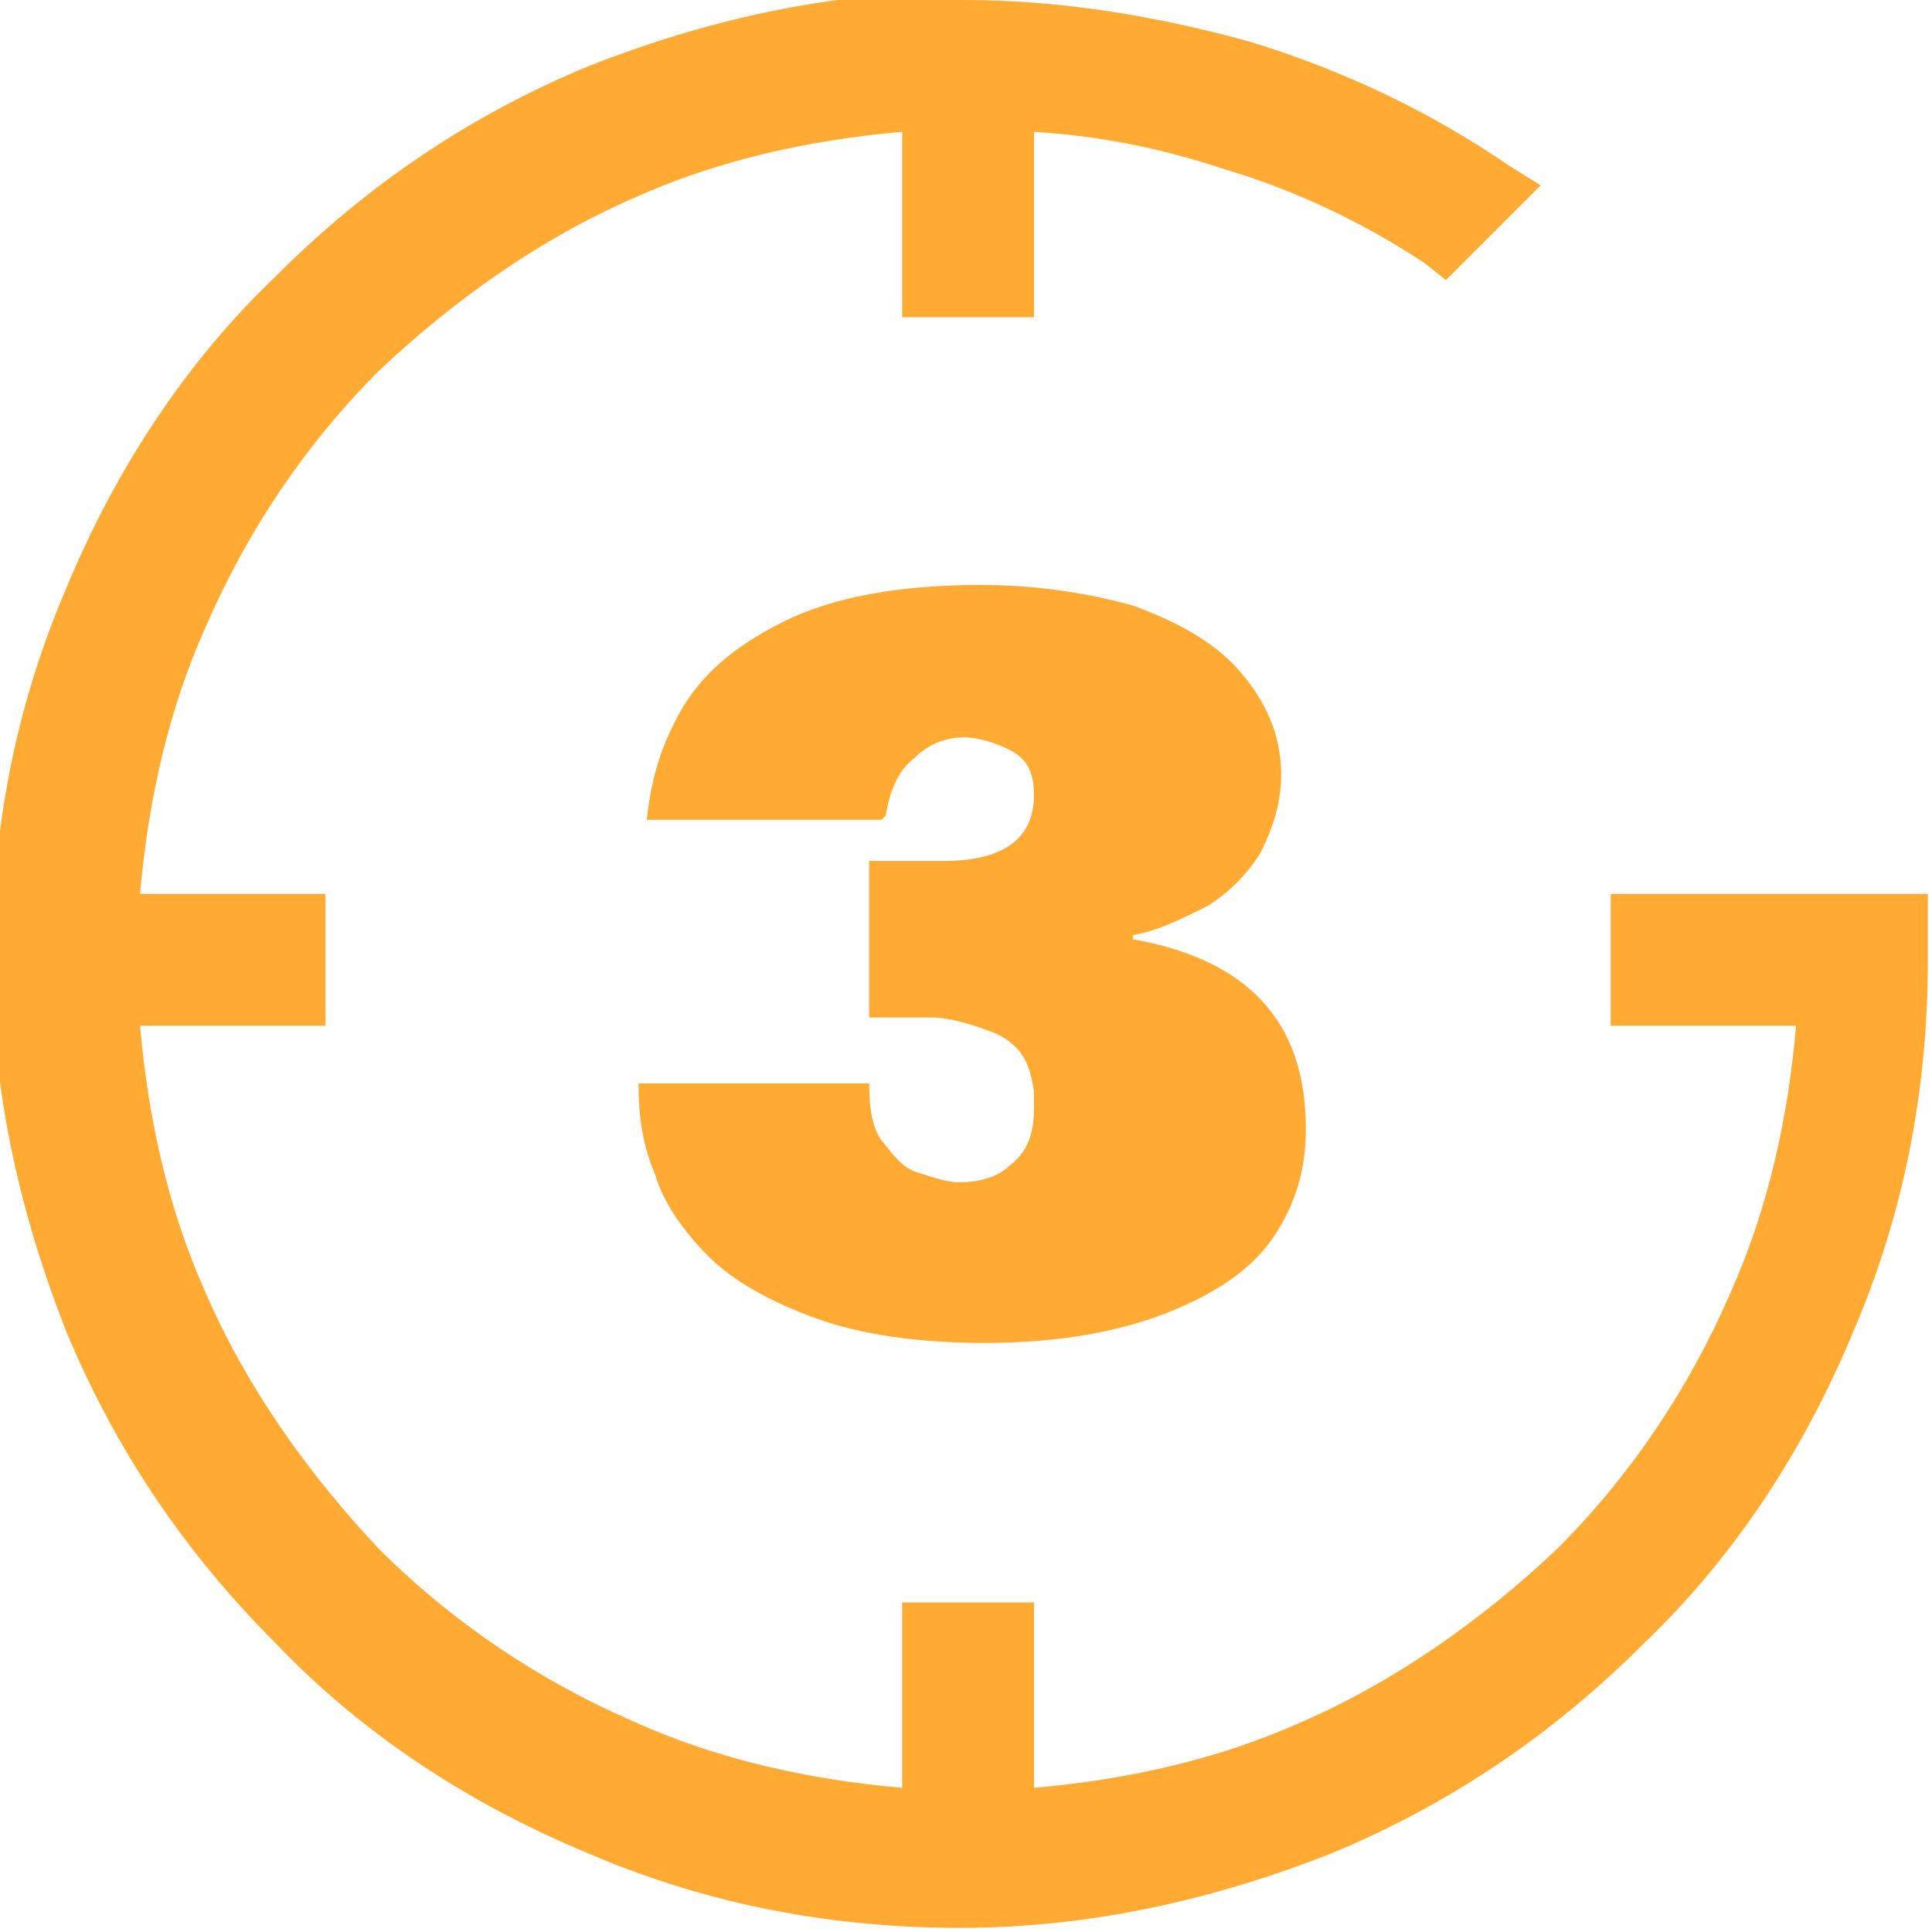<?xml version="1.0" encoding="UTF-8"?>
<!DOCTYPE svg PUBLIC "-//W3C//DTD SVG 1.0//EN" "http://www.w3.org/TR/2001/REC-SVG-20010904/DTD/svg10.dtd">
<!-- Creator: CorelDRAW 2020 (64-Bit) -->
<svg xmlns="http://www.w3.org/2000/svg" xml:space="preserve" width="469px" height="469px" version="1.0" style="shape-rendering:geometricPrecision; text-rendering:geometricPrecision; image-rendering:optimizeQuality; fill-rule:evenodd; clip-rule:evenodd"
viewBox="0 0 469 469"
 xmlns:xlink="http://www.w3.org/1999/xlink"
 xmlns:xodm="http://www.corel.com/coreldraw/odm/2003">
 <defs>
  <style type="text/css">
   <![CDATA[
    .fil0 {fill:#FFAA33;fill-rule:nonzero}
   ]]>
  </style>
 </defs>
 <g id="Слой_x0020_1">
  <path class="fil0" d="M234 0c24,0 47,4 69,10 23,7 44,17 63,30l8 5 -23 23 -5 -4c-15,-10 -32,-18 -49,-23 -15,-5 -30,-8 -46,-9l0 45 -32 0 0 -45c-23,2 -45,7 -65,16 -23,10 -44,25 -62,42 -18,18 -32,39 -42,62 -9,20 -14,42 -16,65l45 0 0 32 -45 0c2,23 7,45 16,65 10,23 25,44 42,62 18,18 39,32 62,42 20,9 42,14 65,16l0 -45 32 0 0 45c23,-2 45,-7 65,-16 23,-10 44,-25 62,-42 18,-18 32,-39 42,-62 9,-20 14,-42 16,-65l-45 0 0 -32 45 0 0 0 32 0 0 8 0 4 0 4c0,32 -6,62 -18,90 -12,29 -29,55 -51,76 -22,22 -47,39 -76,51 -28,11 -58,18 -90,18 -32,0 -62,-6 -90,-18 -29,-12 -55,-29 -76,-51 -22,-22 -39,-47 -51,-76 -11,-28 -18,-58 -18,-90 0,-32 6,-62 18,-90 12,-29 29,-55 51,-76 22,-22 47,-39 76,-51 28,-11 58,-18 90,-18z"/>
  <path class="fil0" d="M214 199l-57 0c1,-9 3,-17 8,-26 5,-9 13,-16 25,-22 12,-6 28,-9 48,-9 14,0 26,2 37,5 11,4 20,9 26,16 6,7 10,15 10,25 0,7 -2,13 -5,19 -3,5 -8,10 -13,13 -6,3 -12,6 -18,7l0 1c28,5 42,20 42,46 0,9 -2,17 -7,25 -5,8 -13,14 -25,19 -12,5 -27,8 -46,8 -16,0 -30,-2 -41,-6 -11,-4 -20,-9 -26,-15 -6,-6 -11,-13 -13,-20 -3,-7 -4,-14 -4,-22l56 0c0,7 1,12 4,15 3,4 5,6 9,7 3,1 6,2 9,2 4,0 9,-1 12,-4 4,-3 6,-7 6,-14l0 -4c-1,-7 -3,-11 -9,-14 -5,-2 -11,-4 -16,-4l-15 0 0 -38 18 0c14,0 22,-5 22,-16 0,-6 -2,-9 -6,-11 -4,-2 -8,-3 -11,-3 -5,0 -9,2 -12,5 -4,3 -6,8 -7,14z"/>
 </g>
</svg>
